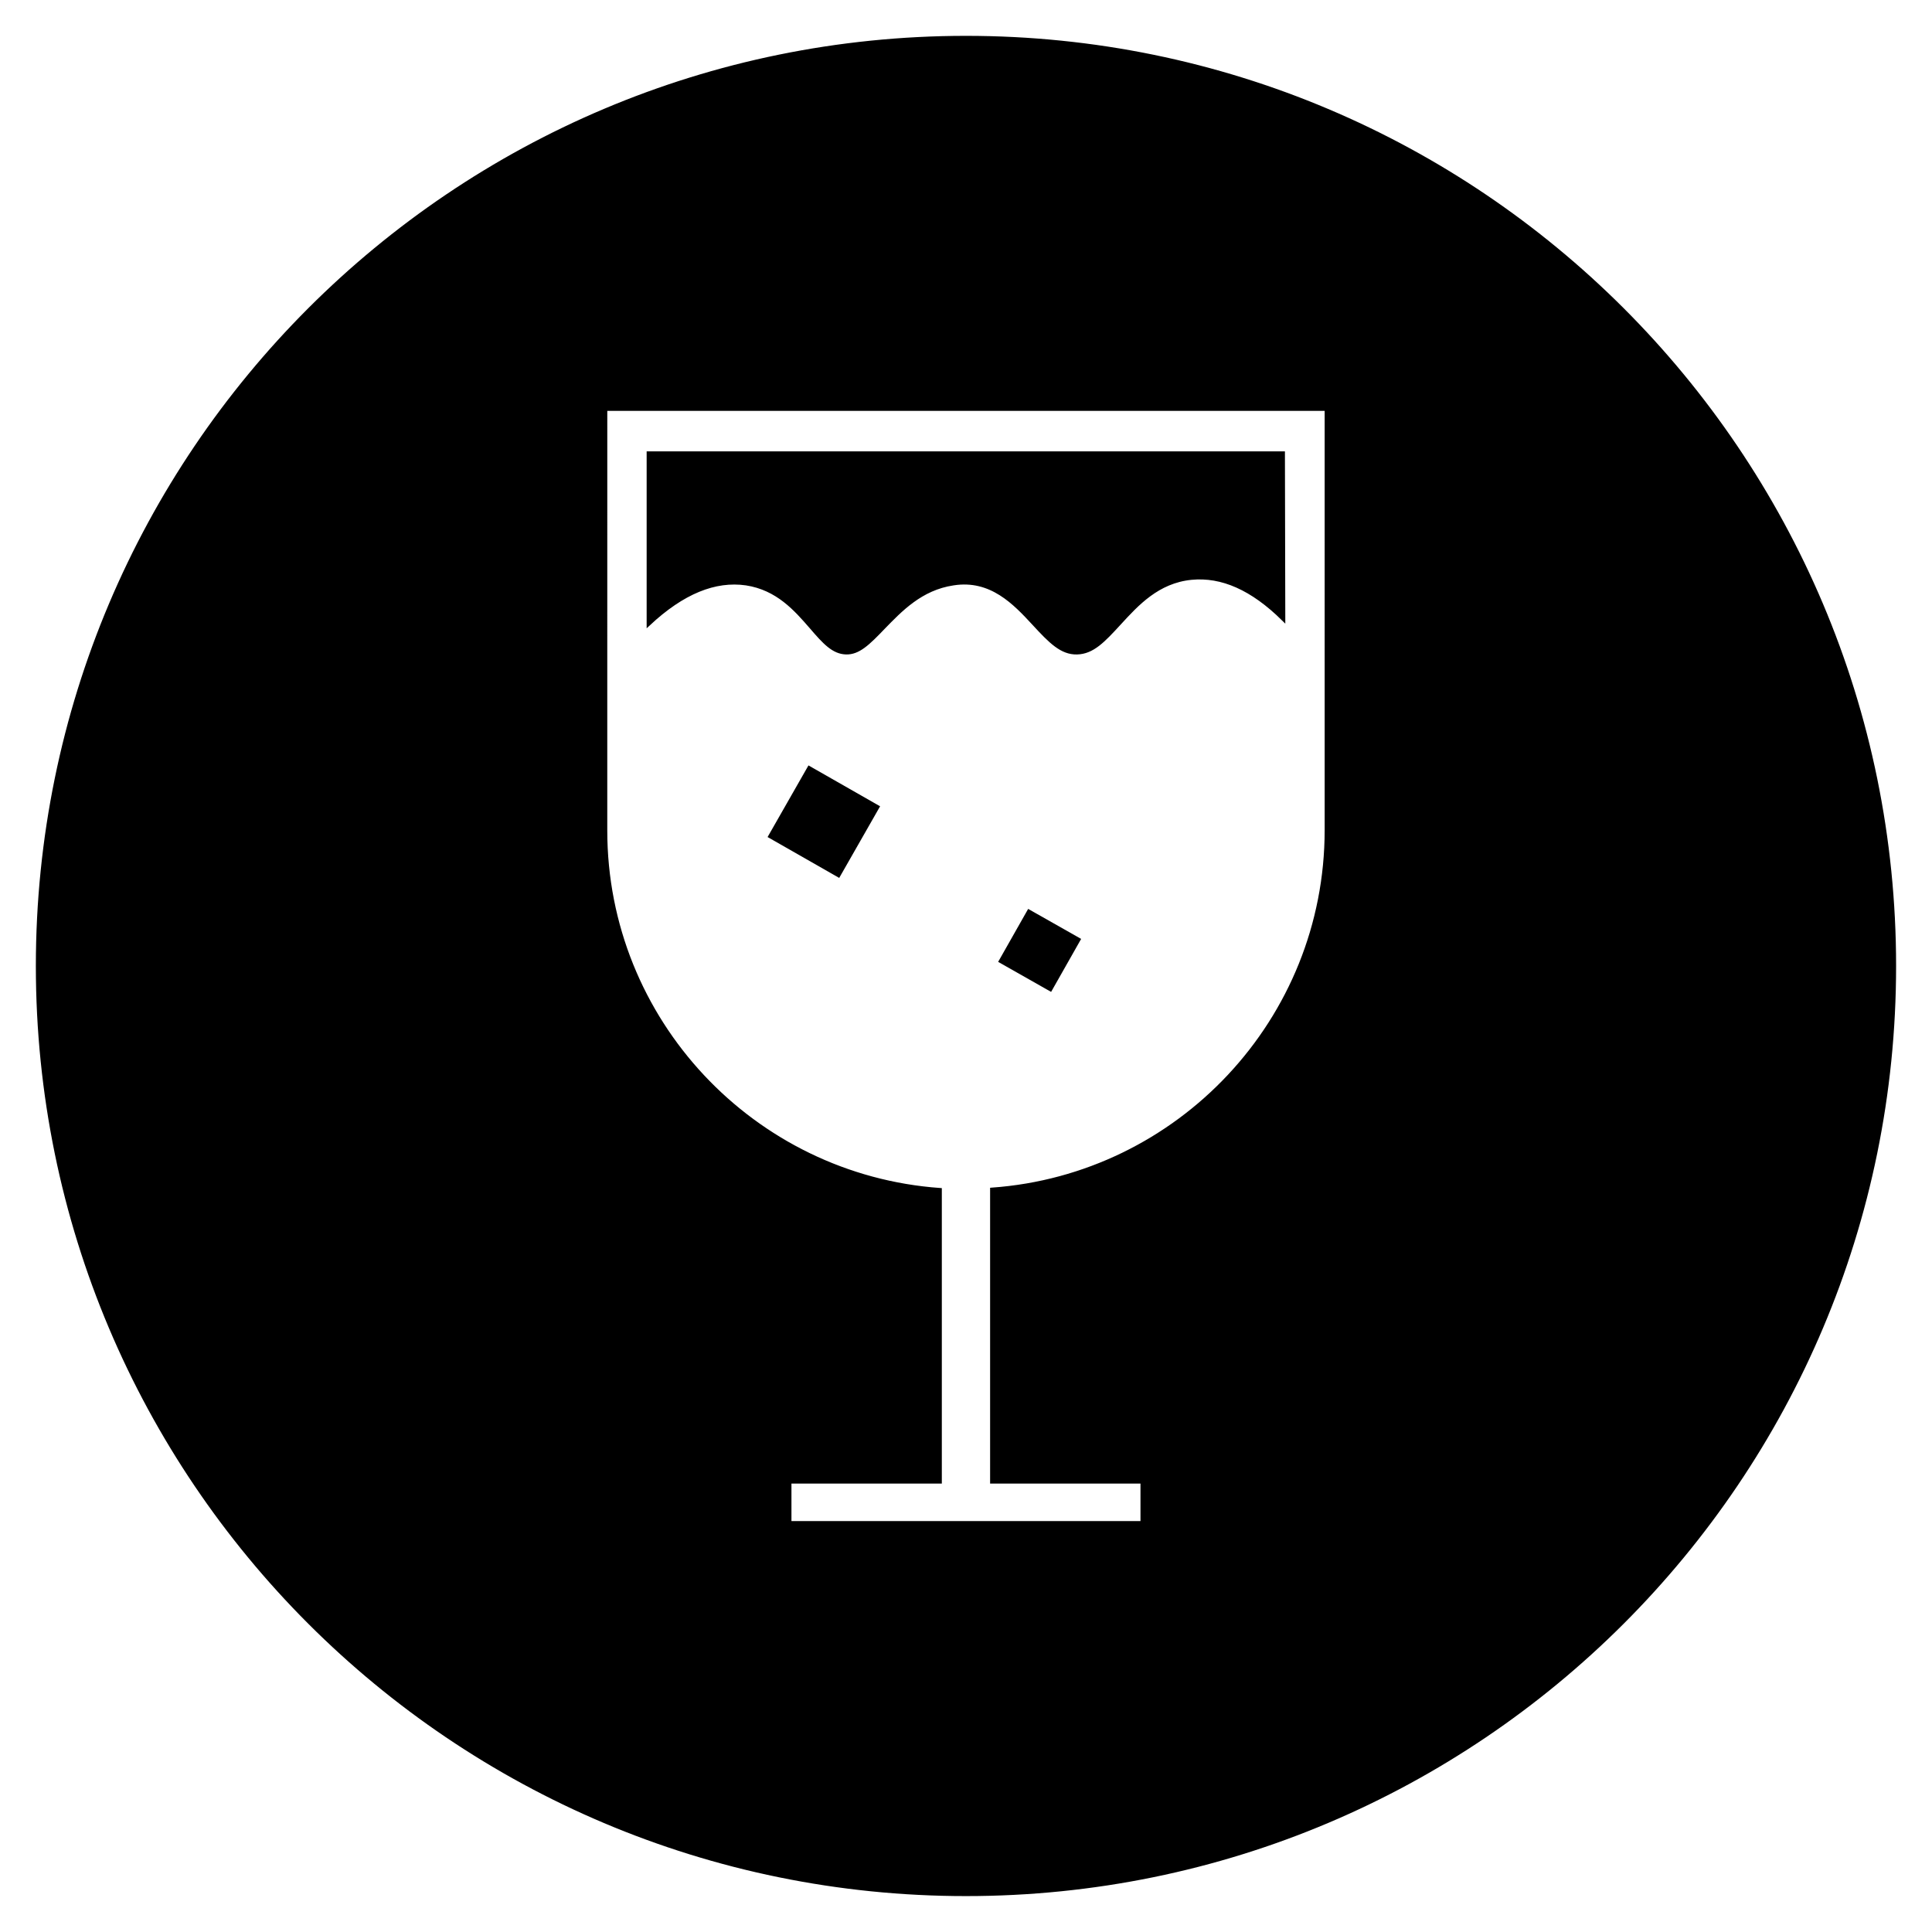 <?xml version="1.0" encoding="UTF-8"?>
<!-- Uploaded to: SVG Repo, www.svgrepo.com, Generator: SVG Repo Mixer Tools -->
<svg width="800px" height="800px" version="1.1" viewBox="144 144 512 512" xmlns="http://www.w3.org/2000/svg">
 <defs>
  <clipPath id="a">
   <path d="m148.09 148.09h503.81v503.81h-503.81z"/>
  </clipPath>
 </defs>
 <path transform="matrix(.856 .485 -.485 .856 305.69 46.523)" d="m268 244.2 15.4 0.002-0.002 15.4-15.4-0.002z" stroke="#000000" stroke-miterlimit="10"/>
 <path transform="matrix(.984 0 0 .984 148.09 148.09)" d="m196.8 153c8.499 1.298 13.402 6.999 17.499 11.699 3.601 4.2 5.998 6.8 9.4 6.899 3.299 0.099 5.899-2.402 10.099-6.8 4.502-4.601 10-10.5 18.801-11.798 10.198-1.6 16.602 5.3 21.699 10.802 4.502 4.899 7.499 7.9 11.6 7.801 4.2-0.099 7.102-3.2 11.5-7.999 4.601-5.002 10.198-11.199 19.301-12.1 8.201-0.802 16.399 2.799 24.799 11.099l-0.099-44.699h-170.9v46.002c9.198-8.602 17.9-12.104 26.3-10.905z" stroke="#000000" stroke-miterlimit="10"/>
 <path transform="matrix(.855 .488 -.488 .855 282.09 69.977)" d="m207.1 206.4 21.2 0.001-0.001 21.2-21.2-0.001z" stroke="#000000" stroke-miterlimit="10"/>
 <path d="m400 154c-135.89 0-246 110.11-246 246s110.11 246 246 246 246-110.11 246-246c0.004-135.89-110.11-246-246-246zm95.547 165.41v44.574c0 50.383-39.164 91.711-88.66 95.25v77.441h39.852v10.922h-93.48v-10.922h39.852v-77.344c-49.496-3.543-88.66-44.871-88.66-95.25v-44.574l0.004-67.109h191.09z"/>
 <g clip-path="url(#a)">
  <path transform="matrix(.984 0 0 .984 148.09 148.09)" d="m256 5.998c-138.1 0-250 111.9-250 250s111.9 250 250 250c138.1 0 250-111.9 250-250 0.004-138.1-111.9-250-250-250zm97.1 168.1v45.299c0 51.202-39.801 93.202-90.102 96.798v78.7h40.499v11.099h-95v-11.099h40.499v-78.601c-50.301-3.601-90.102-45.601-90.102-96.798v-45.299l0.004-68.2h194.2z" fill="none" stroke="#000000" stroke-miterlimit="10"/>
 </g>
</svg>